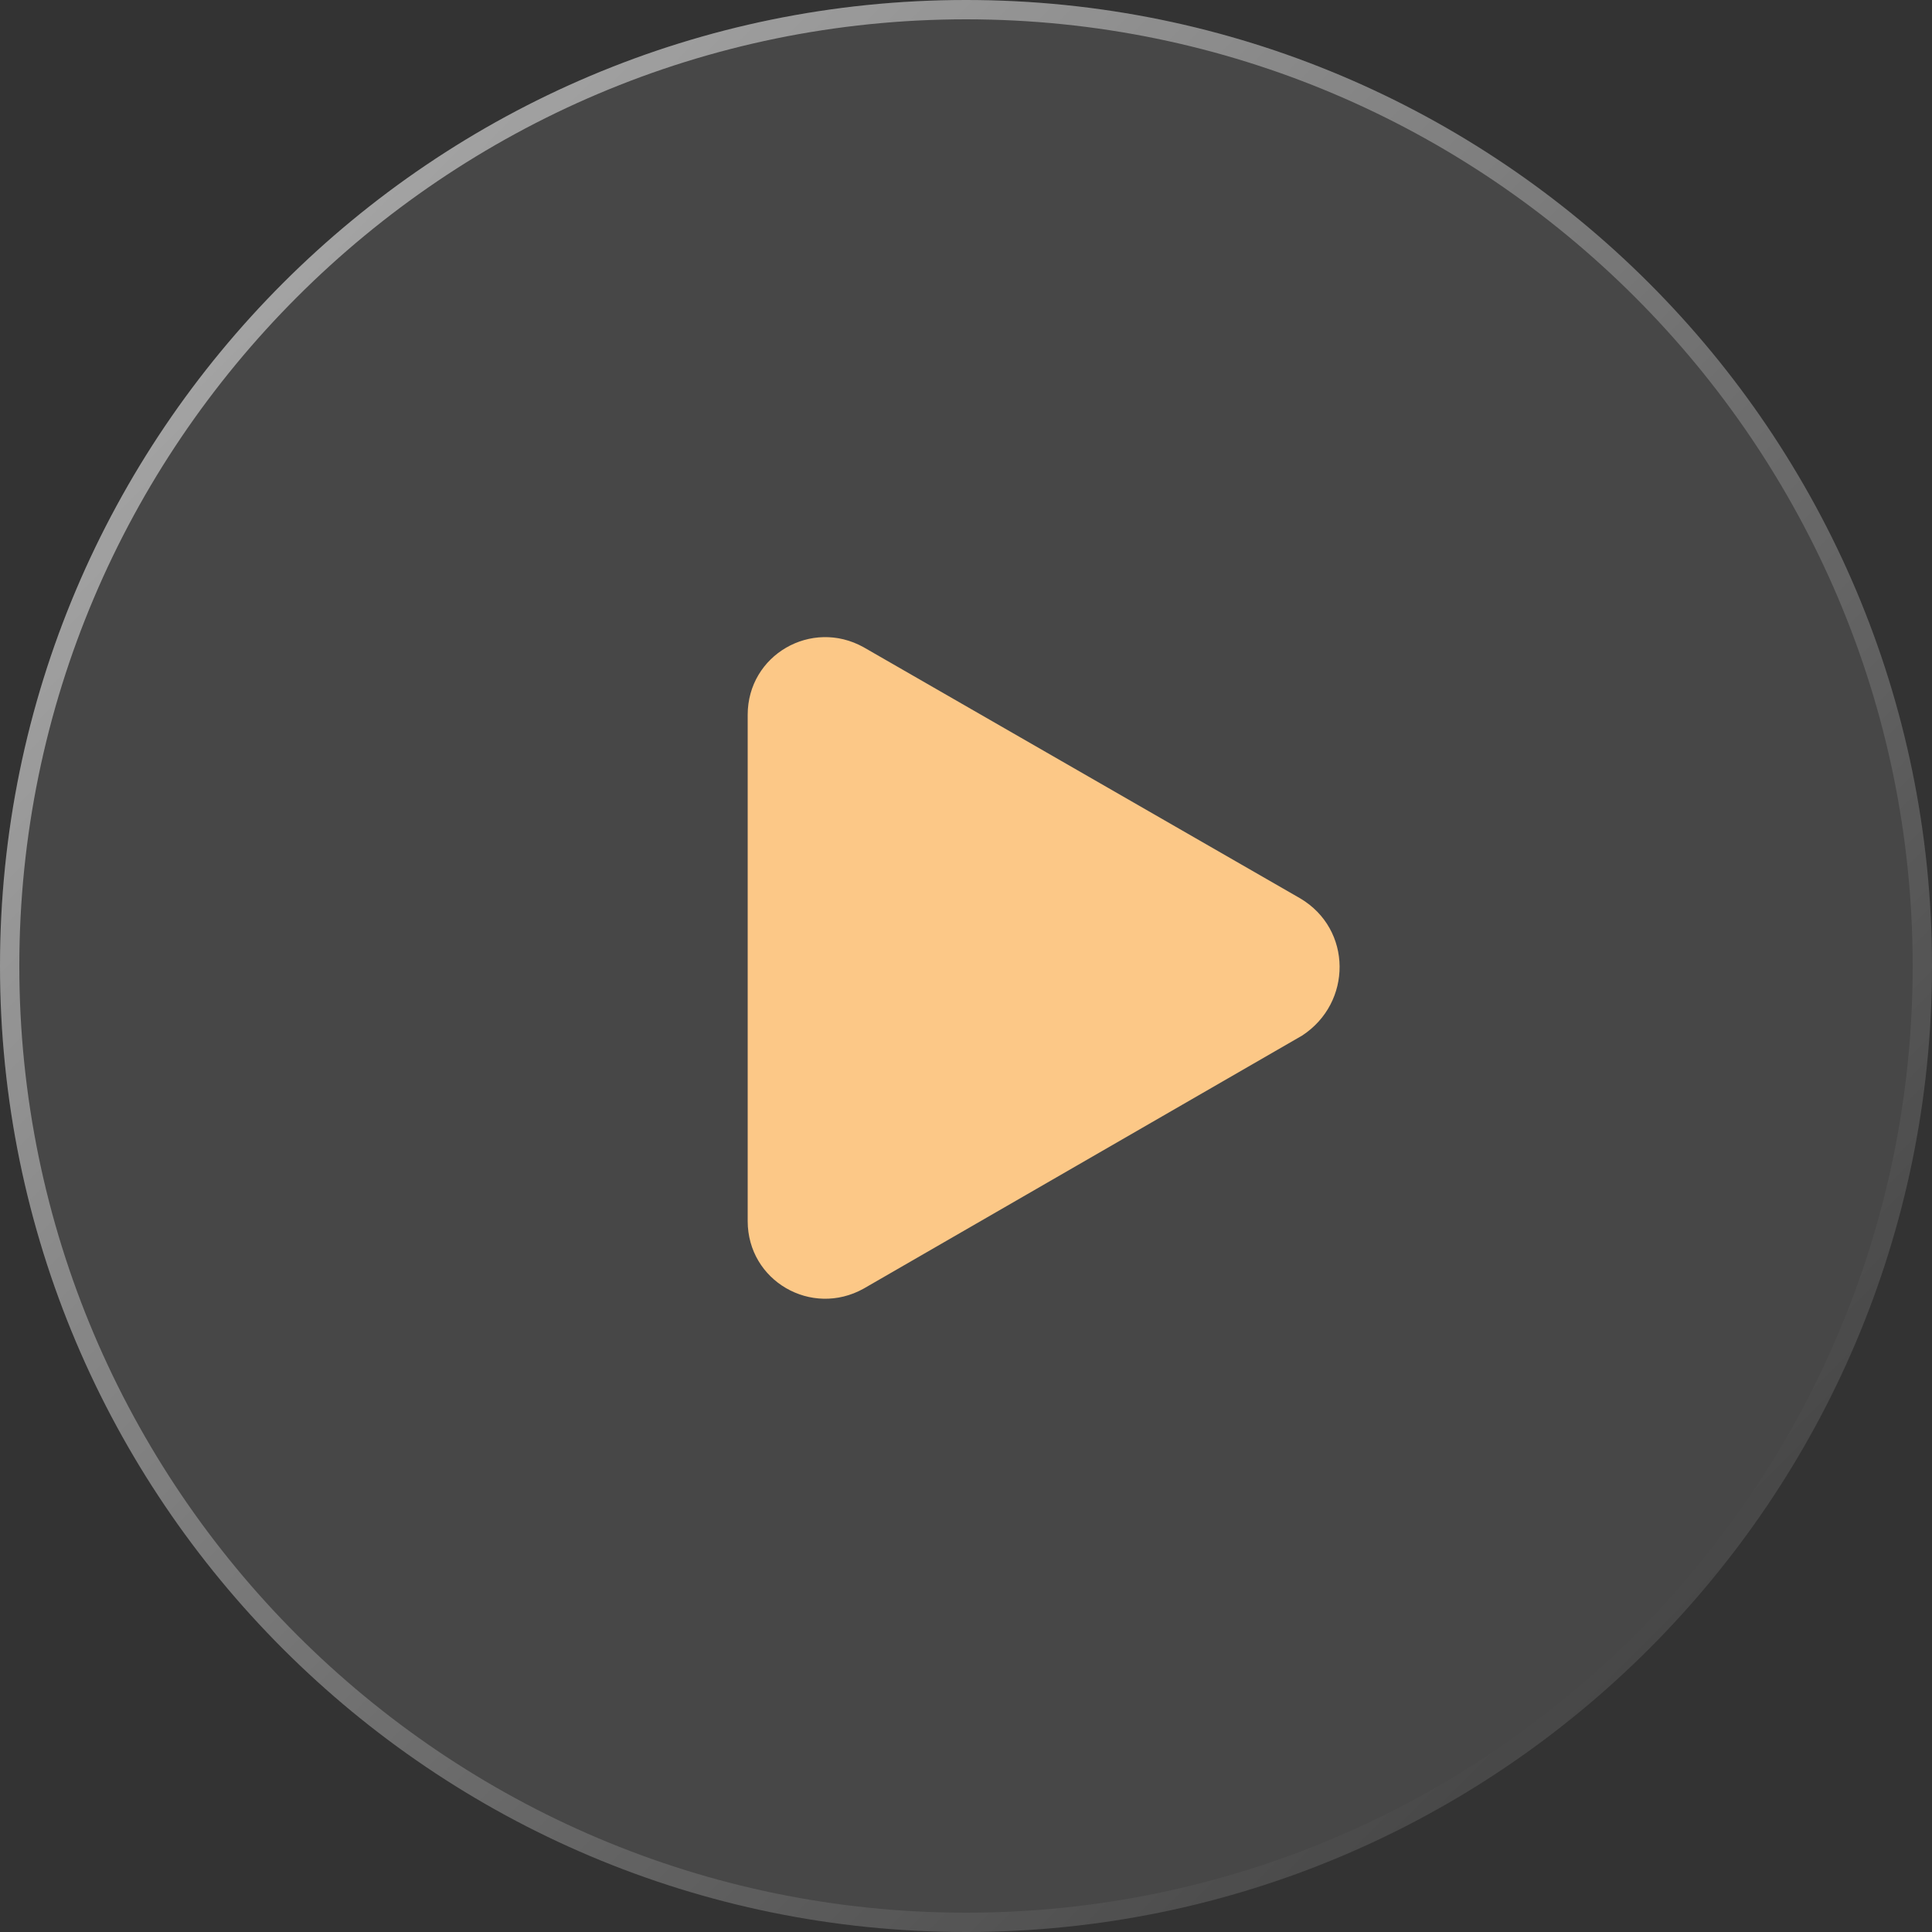 <?xml version="1.0" encoding="UTF-8"?> <svg xmlns="http://www.w3.org/2000/svg" width="100" height="100" viewBox="0 0 100 100" fill="none"><rect x="0" y="0" width="100" height="100" fill="#333333" stroke="none"/><g clip-path="url(#clip0_897_19)"><g opacity="0.1"><path d="M50 0C77.6 0 100 22.4 100 50C100 77.6 77.6 100 50 100C22.4 100 0 77.6 0 50C0 22.4 22.4 0 50 0Z" fill="white"></path></g><path d="M50 1C77 1 99 23 99 50C99 77 77 99 50 99C23 99 1 77 1 50C1 23 23 1 50 1ZM50 0C22.4 0 0 22.4 0 50C0 77.6 22.4 100 50 100C77.6 100 100 77.6 100 50C100 22.4 77.6 0 50 0Z" fill="url(#paint0_linear_897_19)"></path><path fill-rule="evenodd" clip-rule="evenodd" d="M67.3 46.5L44.7 33.5C42 32 38.7 33.9 38.7 37V63.2C38.7 66.3 42 68.2 44.7 66.7L67.4 53.6C70 51.9 70 48.1 67.3 46.5Z" fill="#FCC887"></path></g><defs><linearGradient id="paint0_linear_897_19" x1="14.645" y1="14.645" x2="85.355" y2="85.355" gradientUnits="userSpaceOnUse"><stop stop-color="white" stop-opacity="0.5"></stop><stop offset="1" stop-color="white" stop-opacity="0"></stop></linearGradient><clipPath id="clip0_897_19"><rect width="100" height="100" fill="white"></rect></clipPath></defs></svg> 